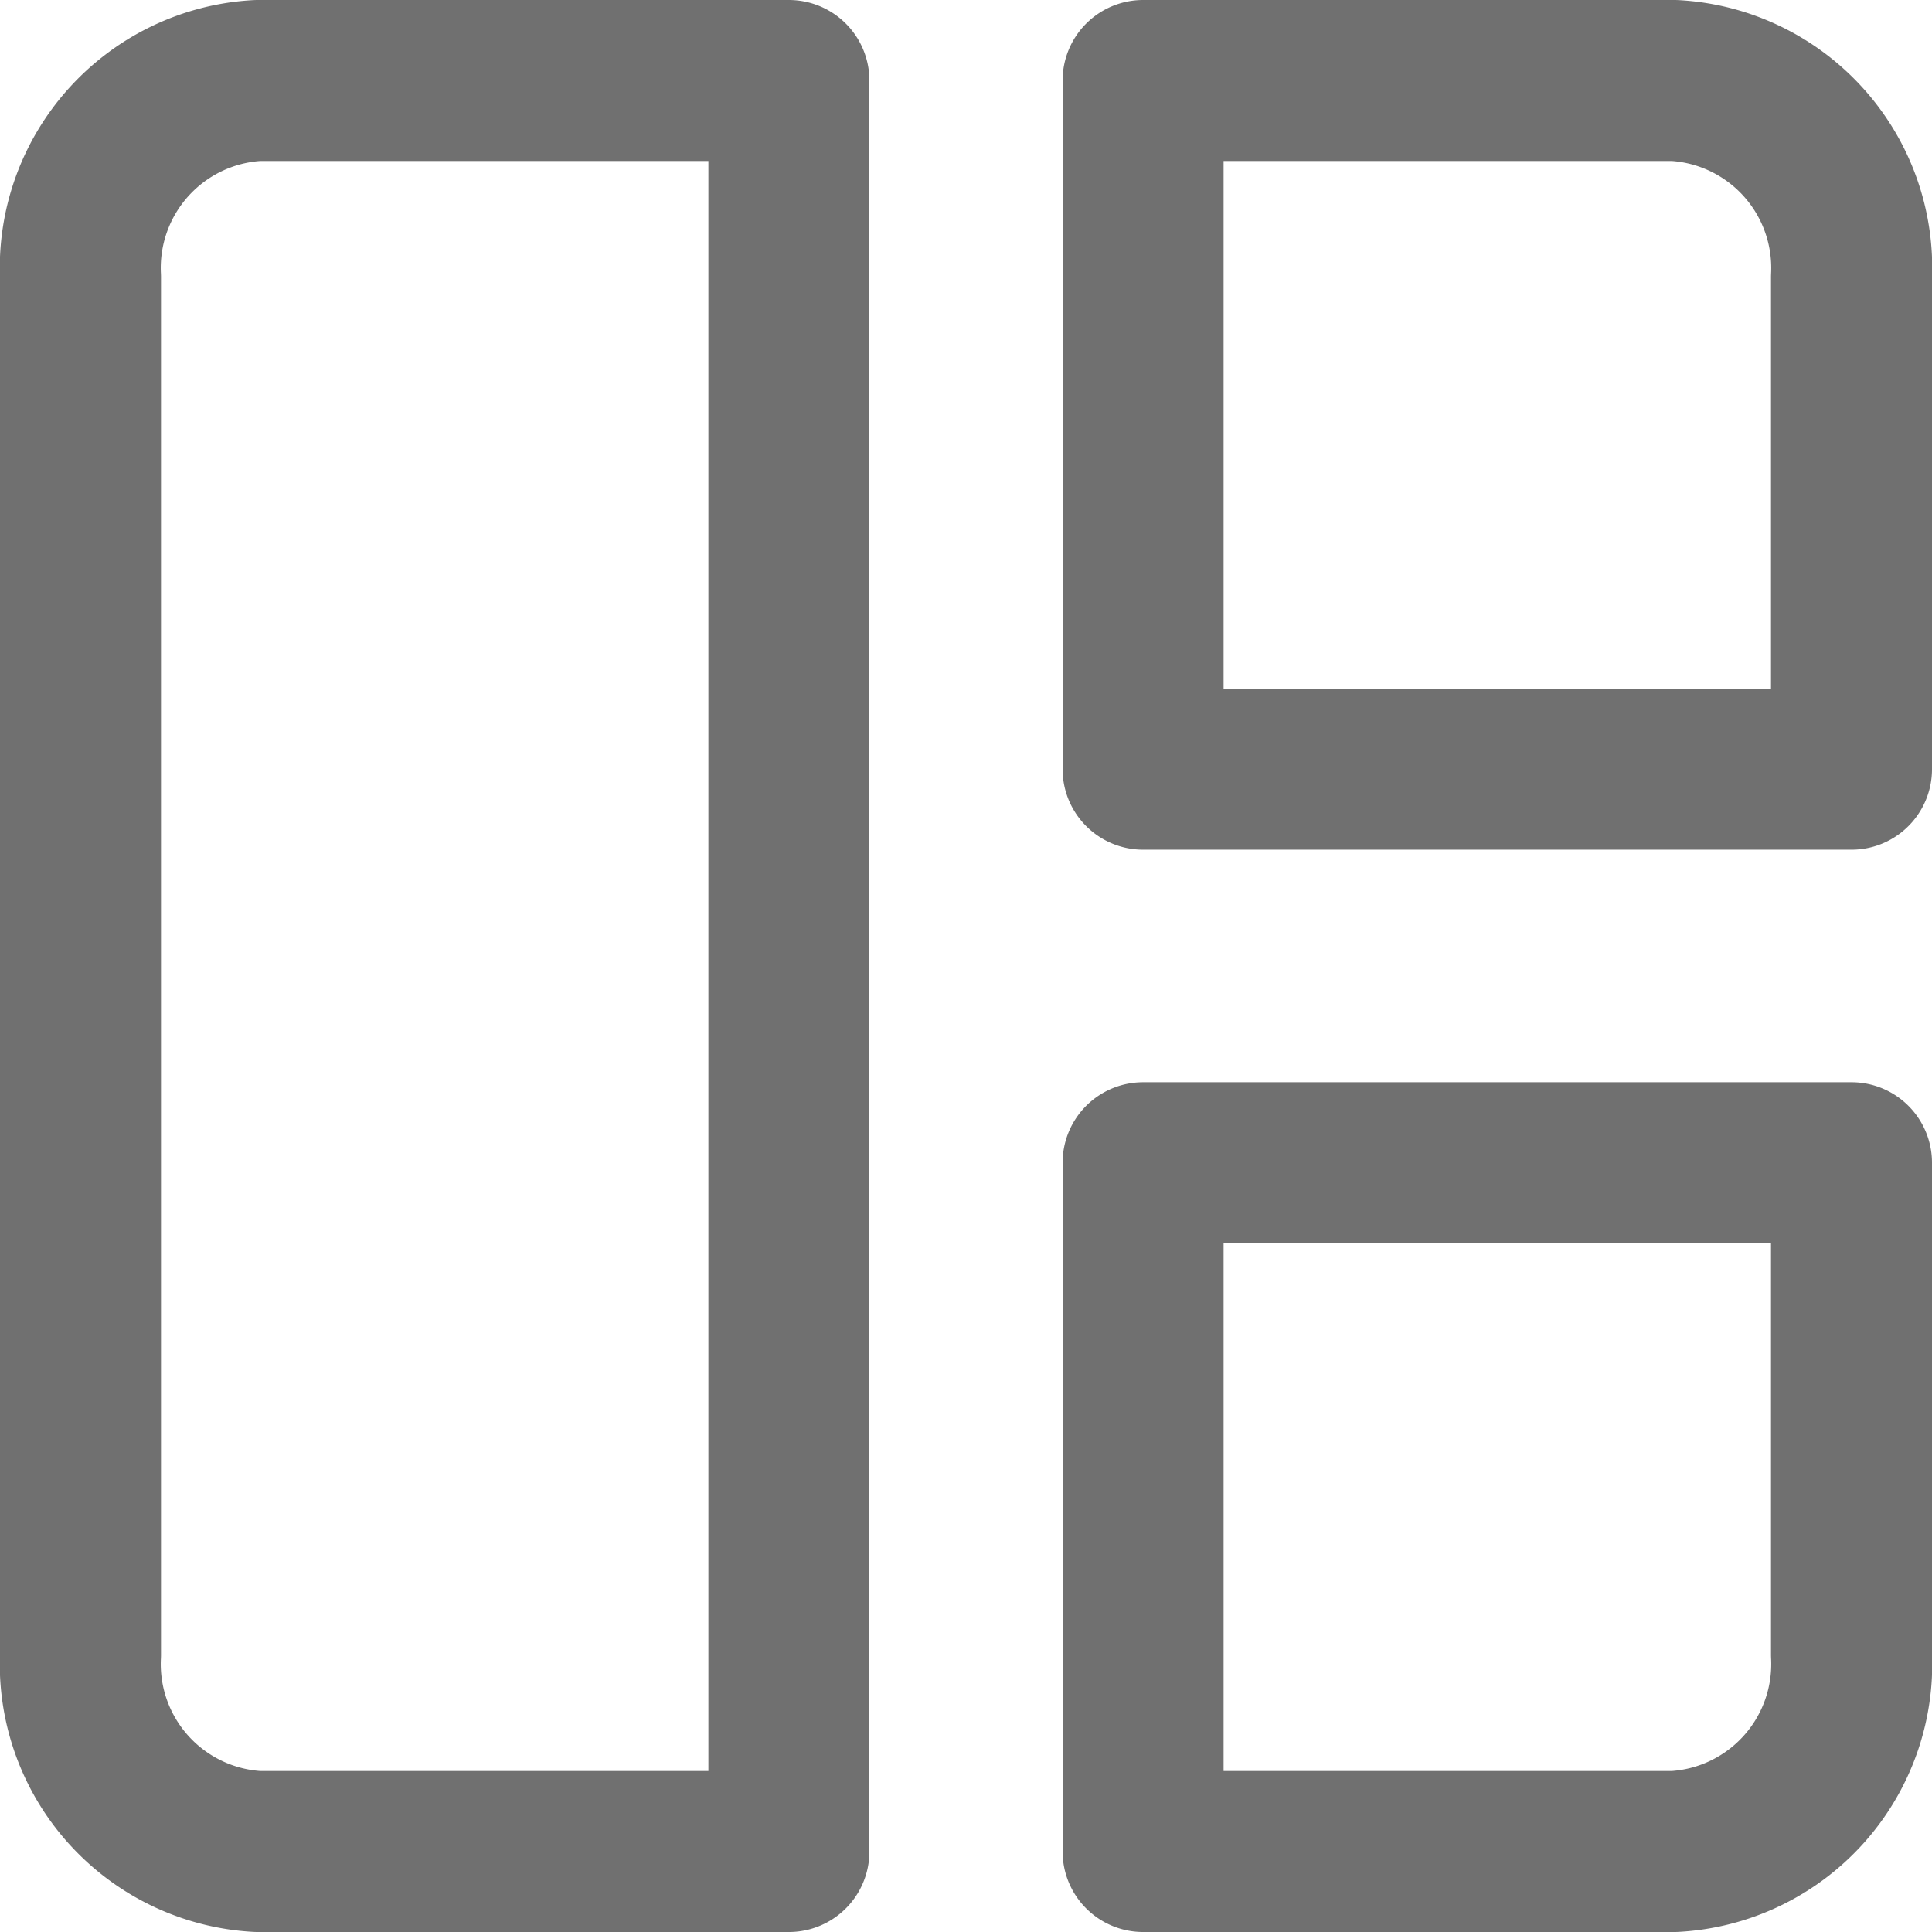 <svg xmlns="http://www.w3.org/2000/svg" width="24" height="24" viewBox="0 0 24 24">
  <g id="Add_to_Project_Panel" data-name="Add to Project Panel" transform="translate(1 1)">
    <path id="Icon_akar-dashboard" data-name="Icon akar-dashboard" d="M3,6.944A2.332,2.332,0,0,1,5.2,4.5h6.6v22H5.2A2.332,2.332,0,0,1,3,24.056ZM16.2,4.5h6.6A2.332,2.332,0,0,1,25,6.944v6.111H16.2Zm0,13.444H25v6.111A2.332,2.332,0,0,1,22.8,26.5H16.2Z" transform="translate(-3 -4.5)" fill="none" stroke="#707070" stroke-linecap="round" stroke-linejoin="round" stroke-width="2"/>
  </g>
</svg>
